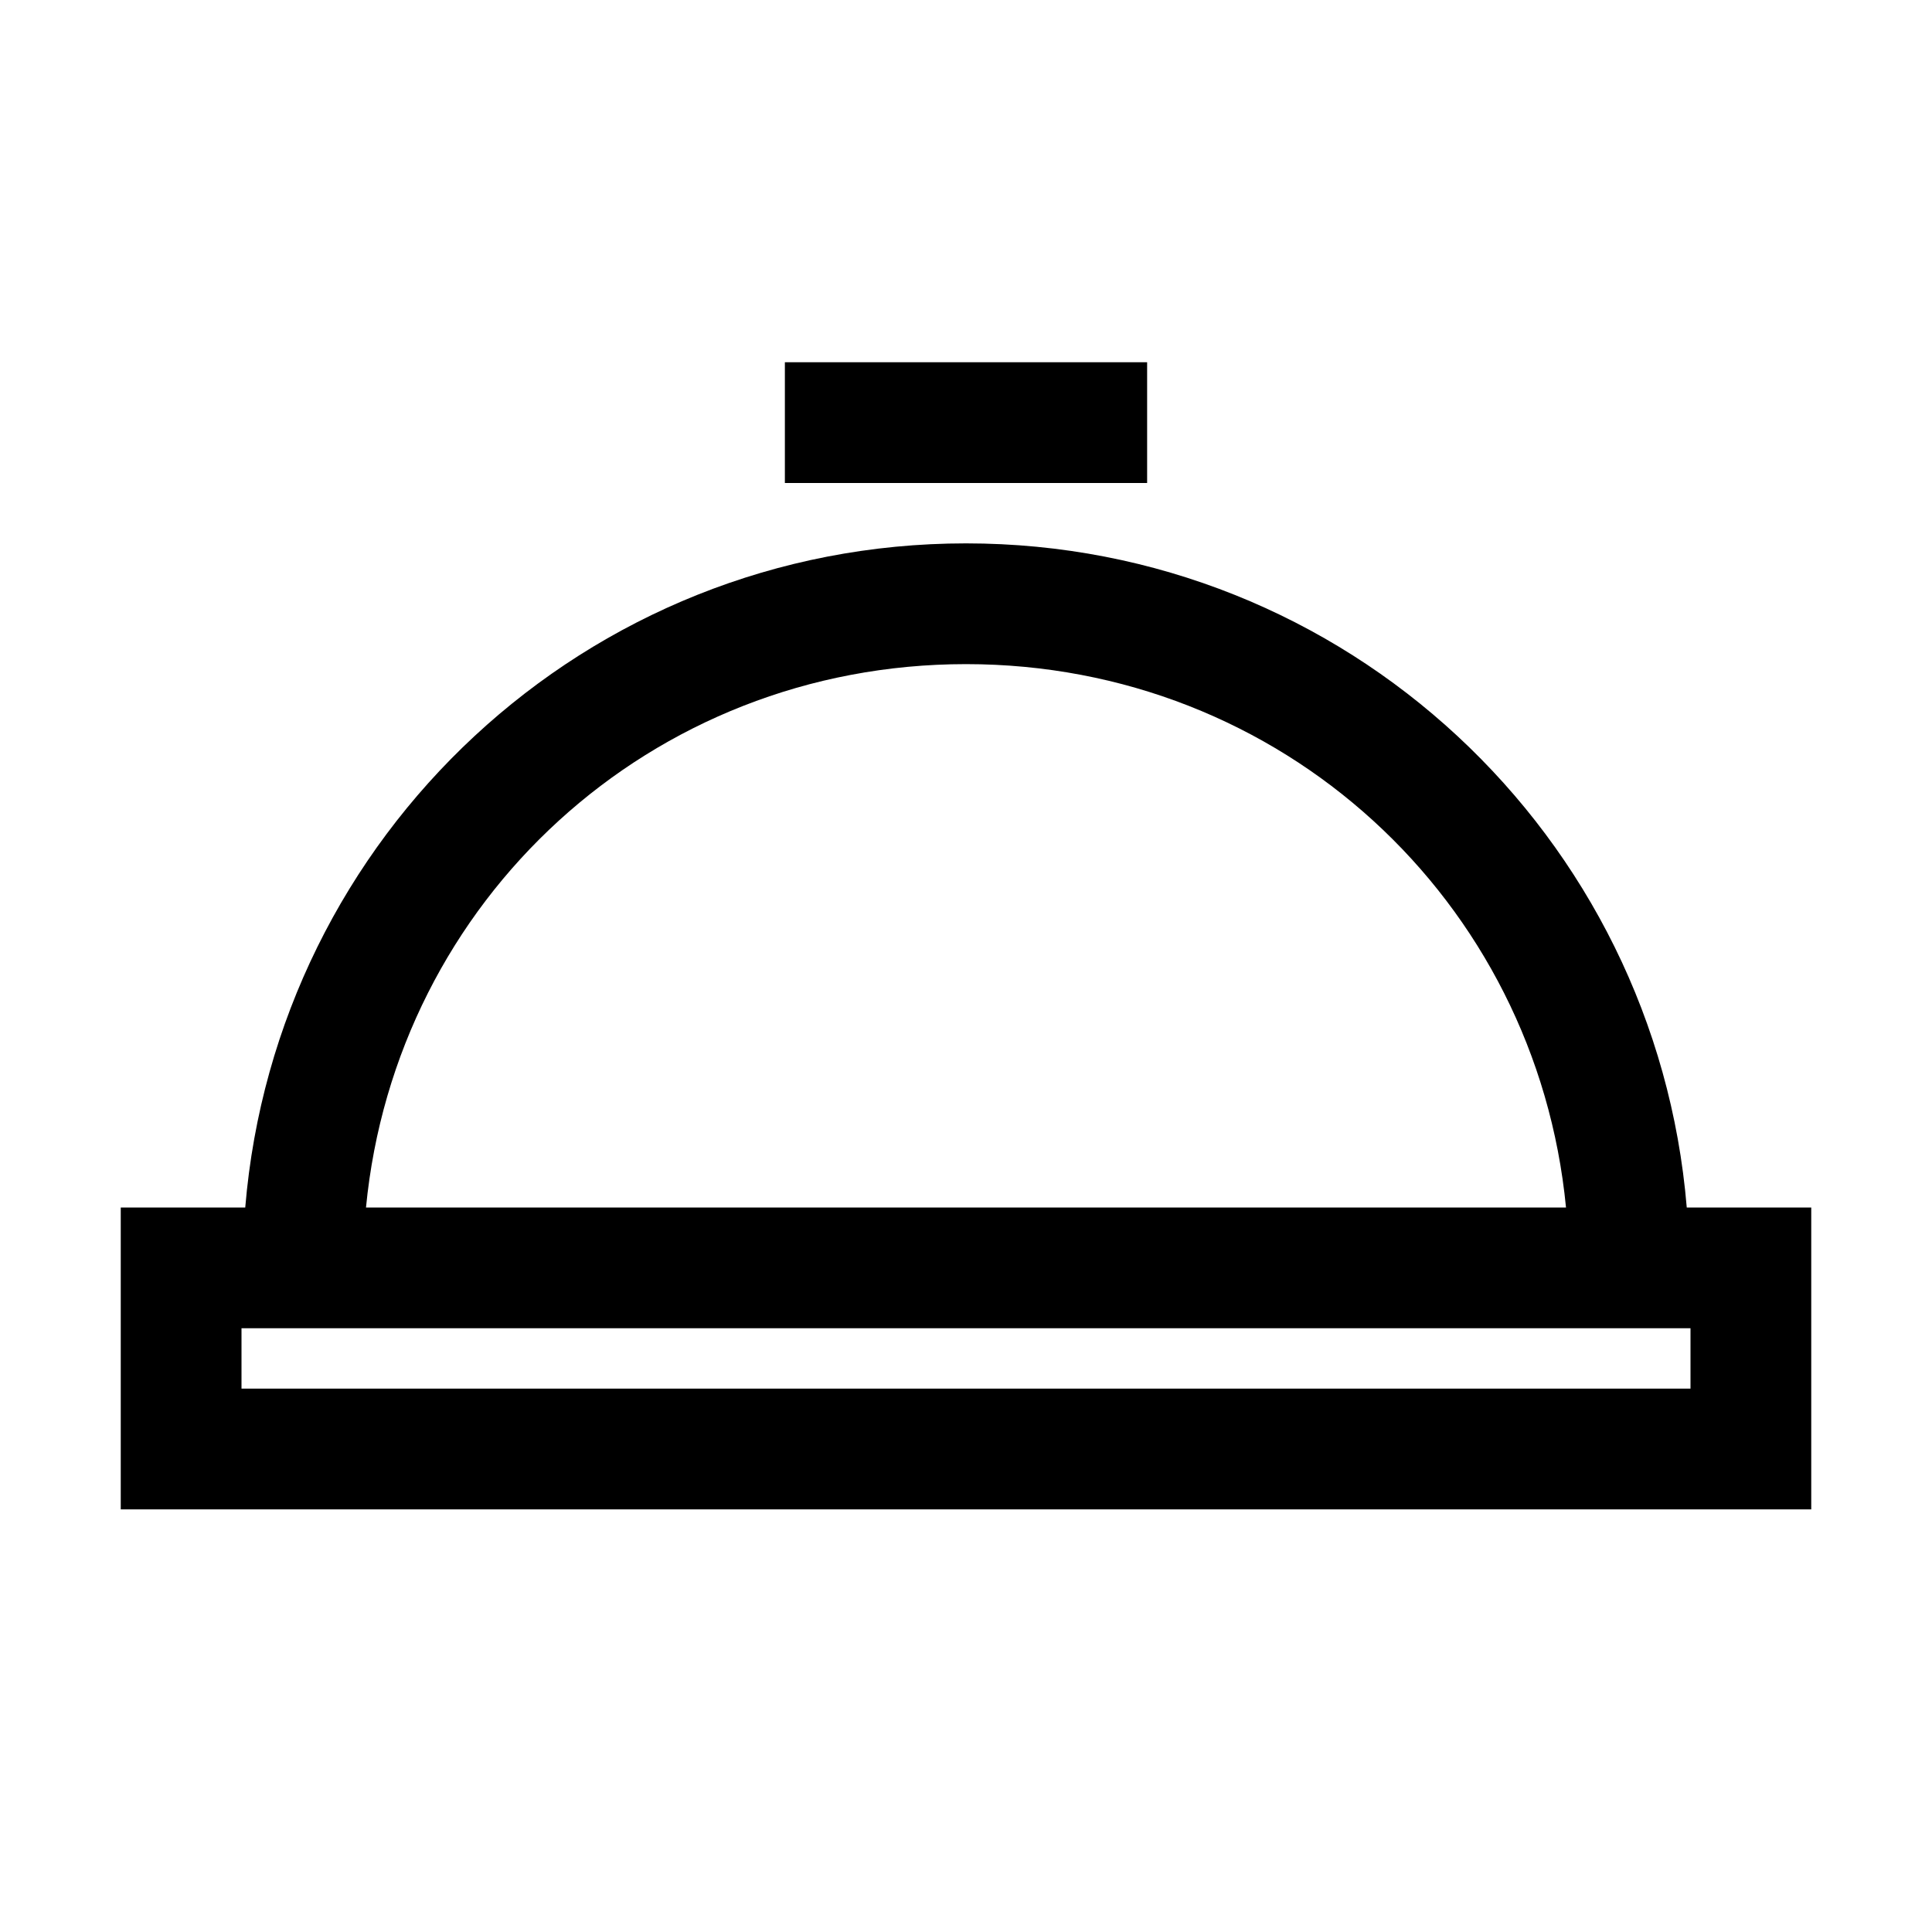 <svg xmlns="http://www.w3.org/2000/svg" viewBox="0 0 32 32"><path d="M 13 6 L 13 8 L 19 8 L 19 6 Z M 16 9 C 9.703 9 4.574 13.84 4.062 20 L 2 20 L 2 25 L 30 25 L 30 20 L 27.938 20 C 27.426 13.84 22.297 9 16 9 Z M 16 11 C 21.227 11 25.445 14.914 25.938 20 L 6.062 20 C 6.555 14.914 10.773 11 16 11 Z M 4 22 L 28 22 L 28 23 L 4 23 Z"/></svg>